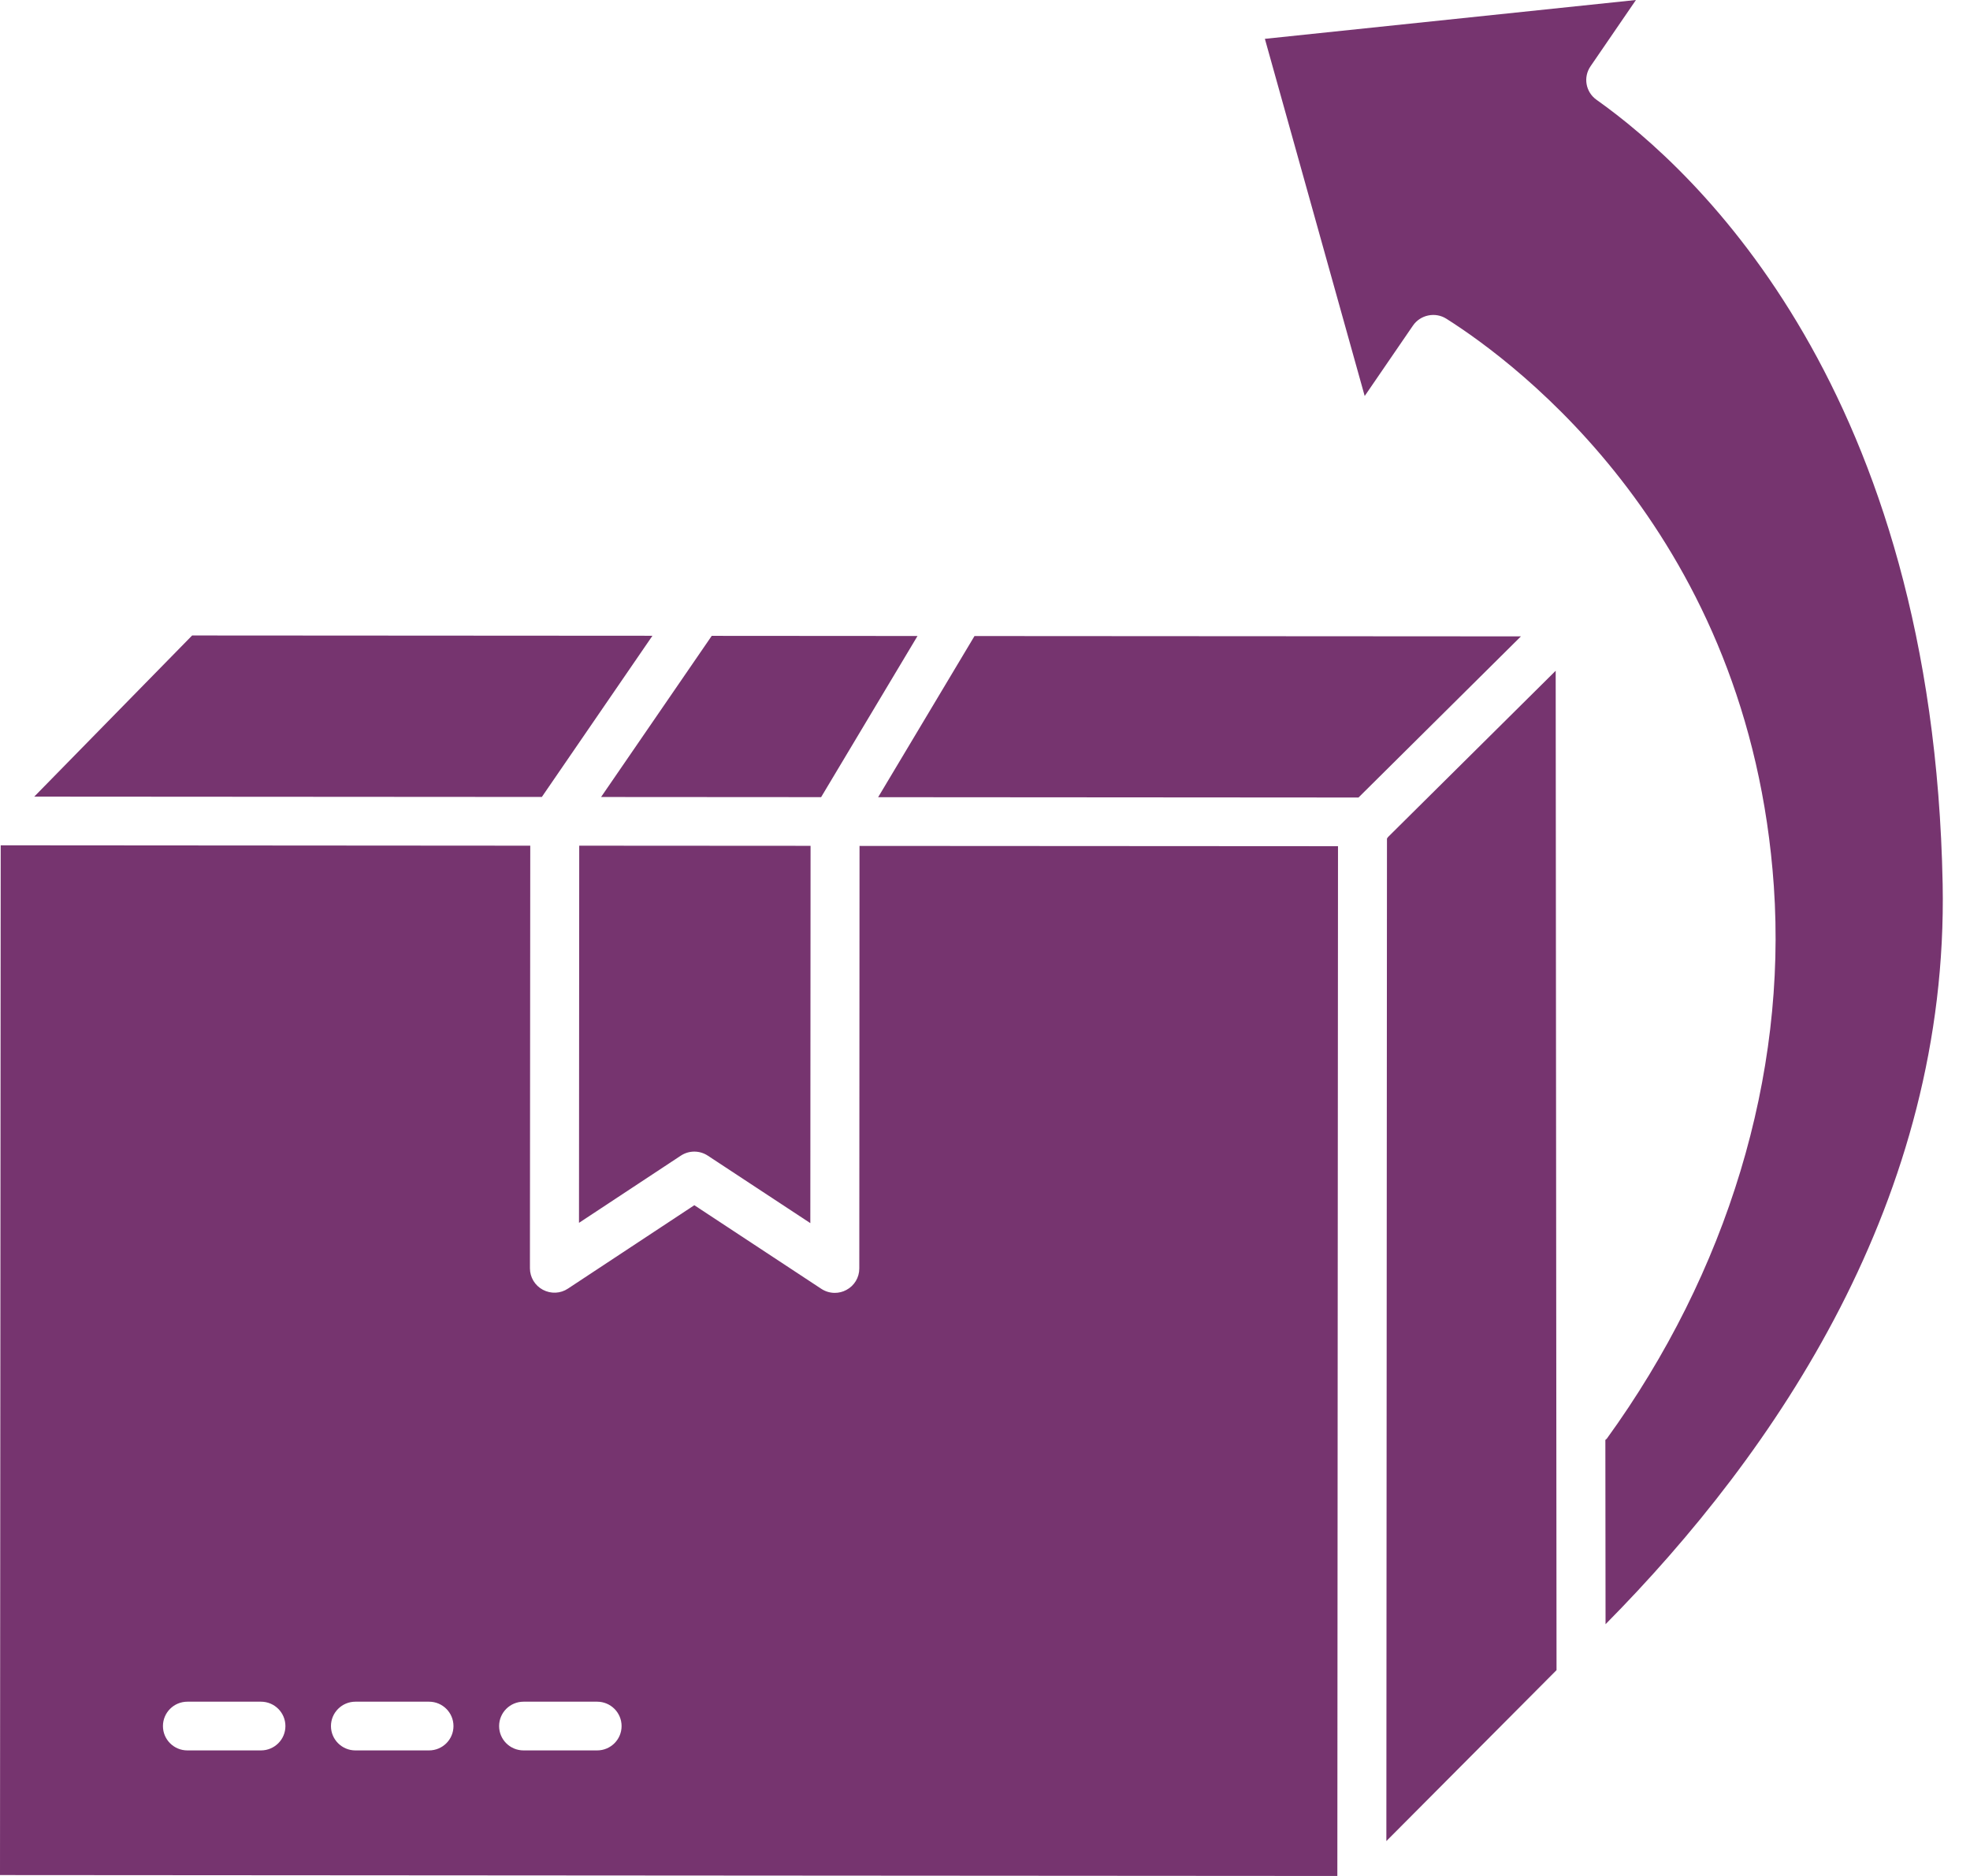<svg xmlns="http://www.w3.org/2000/svg" fill="none" viewBox="0 0 42 40" height="40" width="42">
<path fill="#76346F" d="M12.344 26.074L14.514 24.642C14.689 24.526 14.916 24.526 15.091 24.642L17.276 26.08L17.281 18.035L12.349 18.032L12.344 26.074Z"></path>
<path fill="#76346F" d="M13.91 13.556L4.096 13.55L0.73 16.986L11.552 16.993L13.91 13.556Z"></path>
<path fill="#76346F" d="M17.506 16.997L19.561 13.561L15.174 13.558L12.815 16.994L17.506 16.997Z"></path>
<path fill="#76346F" d="M29.592 17.848C29.584 17.858 29.579 17.871 29.57 17.88L29.557 39.256L32.775 36.023L32.776 36.022C32.776 36.022 32.777 36.021 32.778 36.02L33.185 35.611L33.167 14.302L29.592 17.848Z"></path>
<path fill="#76346F" d="M18.32 27.047C18.32 27.239 18.215 27.415 18.044 27.505C17.967 27.547 17.882 27.567 17.798 27.567C17.697 27.567 17.597 27.538 17.509 27.48L14.803 25.698L12.109 27.476C11.95 27.583 11.745 27.592 11.574 27.501C11.403 27.41 11.298 27.234 11.298 27.042L11.305 18.032L0.015 18.024L0 39.981L28.512 40L28.526 18.043L18.325 18.037L18.32 27.047ZM5.563 37.323H3.996C3.707 37.323 3.474 37.091 3.474 36.804C3.474 36.517 3.707 36.284 3.996 36.284H5.563C5.852 36.284 6.085 36.517 6.085 36.804C6.085 37.091 5.852 37.323 5.563 37.323ZM9.146 37.323H7.578C7.29 37.323 7.056 37.091 7.056 36.804C7.056 36.517 7.29 36.284 7.578 36.284H9.146C9.435 36.284 9.668 36.517 9.668 36.804C9.668 37.091 9.435 37.323 9.146 37.323ZM12.73 37.323H11.163C10.874 37.323 10.641 37.091 10.641 36.804C10.641 36.517 10.874 36.284 11.163 36.284H12.73C13.019 36.284 13.252 36.517 13.252 36.804C13.252 37.091 13.019 37.323 12.73 37.323Z"></path>
<path fill="#76346F" d="M20.776 13.562L18.722 16.998L28.963 17.005L32.426 13.569L20.776 13.562Z"></path>
<path fill="#76346F" d="M34.038 2.128C33.806 1.964 33.749 1.647 33.91 1.413L34.878 0L26.967 0.828L29.095 8.444L30.124 6.942C30.283 6.71 30.603 6.647 30.836 6.796C32.344 7.749 37.303 11.439 37.818 18.896C38.095 22.939 36.831 27.123 34.256 30.677C34.248 30.688 34.235 30.692 34.226 30.702L34.23 34.632C37.86 30.961 41.545 25.565 41.417 18.849C41.214 8.335 36.189 3.653 34.038 2.128Z"></path>
</svg>
